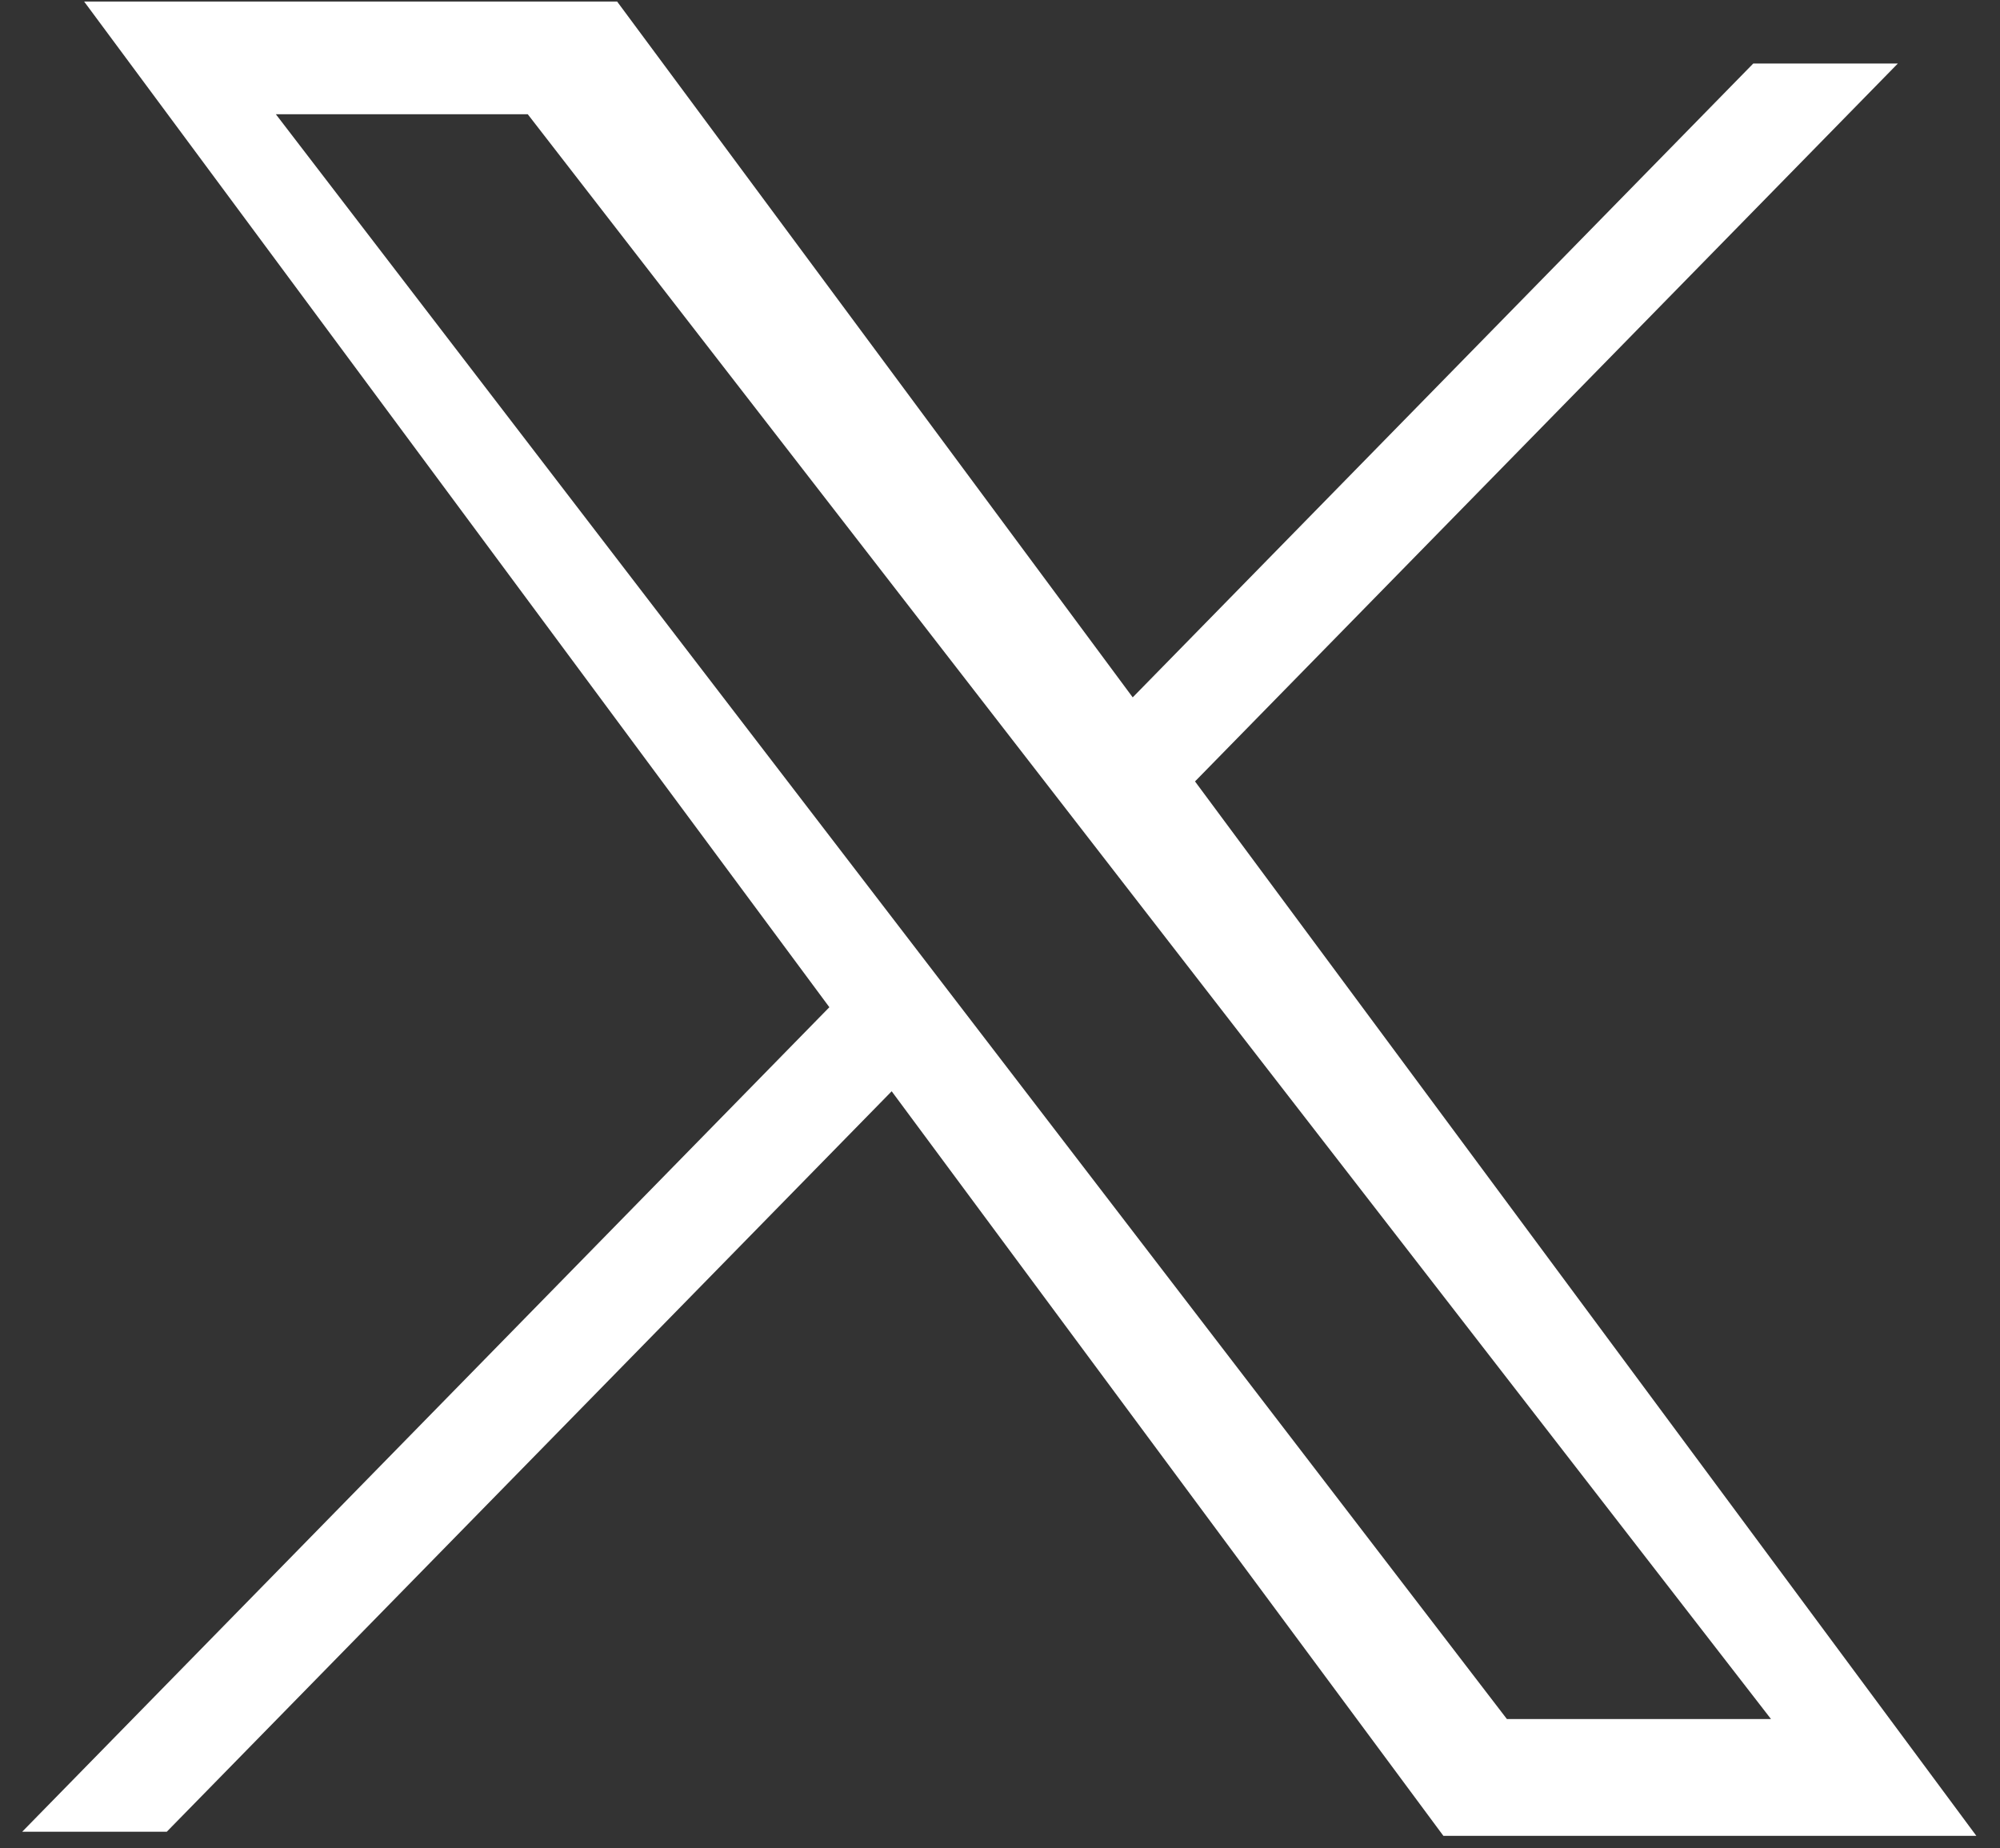 <svg xmlns="http://www.w3.org/2000/svg" width="79" height="73" viewBox="0 0 79 73" fill="none"><rect x="0" y="0" width="79" height="73" fill="#333333" stroke="none"/><path fill-rule="evenodd" clip-rule="evenodd" d="M3.324 0.062H24.377L44.742 27.546L69.254 2.509H74.965L47.203 30.866L78.066 72.516H57.014L35.221 43.105L6.588 72.353H0.877L32.76 39.785L3.324 0.062ZM10.896 4.512H20.846L69.955 67.903H59.523L10.896 4.512Z" fill="white"></path></svg>